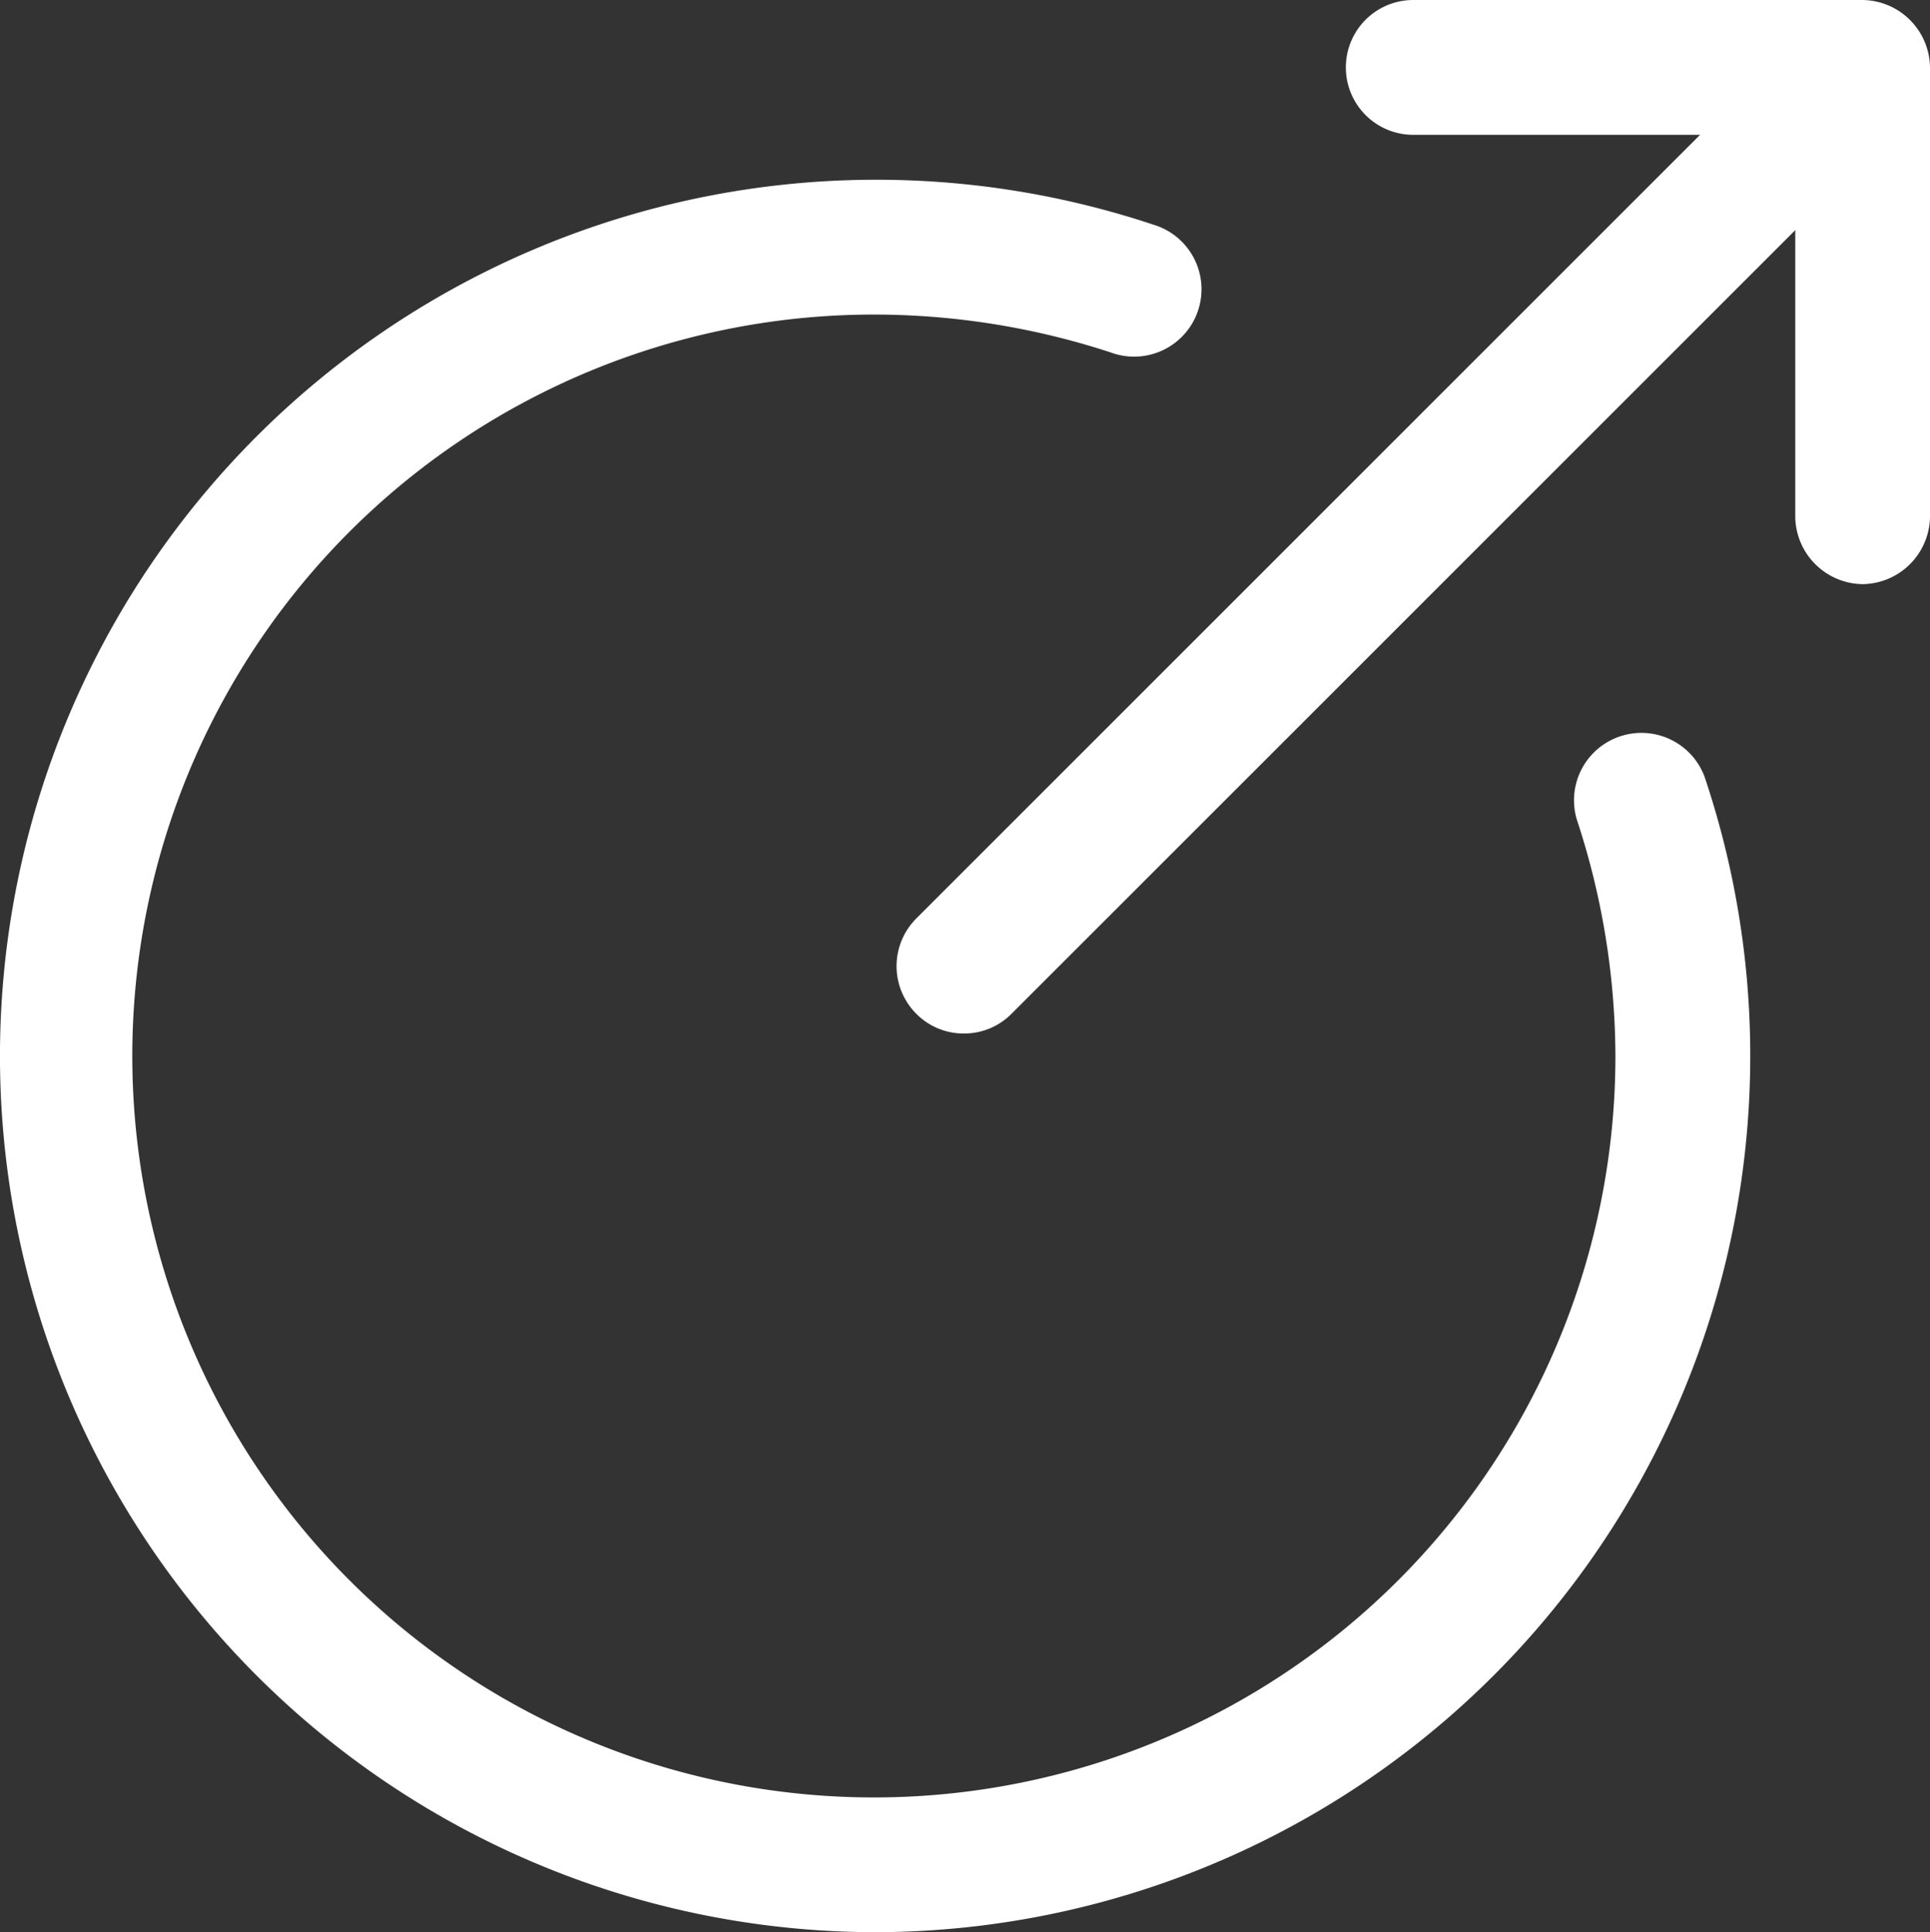 <svg id="Layer_2" data-name="Layer 2" xmlns="http://www.w3.org/2000/svg" width="50.02" height="50.085" viewBox="0 0 50.02 50.085">
  <rect x="0" y="0" width="50.02" height="50.085" fill="#333333" stroke="none"/>
  <path id="Path_131024" data-name="Path 131024" d="M13,28.015a1.724,1.724,0,0,1-1.235-.512,1.747,1.747,0,0,1,0-2.469l23.3-23.3a1.747,1.747,0,0,1,2.469,2.469l-23.3,23.3A1.724,1.724,0,0,1,13,28.015Z" transform="translate(11.982 -1.225)" fill="#fff"/>
  <path id="Path_131025" data-name="Path 131025" d="M29.645,16.392A1.77,1.77,0,0,1,27.9,14.645v-9.9H18A1.747,1.747,0,1,1,18,1.25H29.645A1.77,1.77,0,0,1,31.392,3V14.645A1.77,1.77,0,0,1,29.645,16.392Z" transform="translate(18.628 -1.25)" fill="#fff"/>
  <path id="Path_131026" data-name="Path 131026" d="M23.926,48.676A22.713,22.713,0,1,1,31.171,4.415a1.747,1.747,0,1,1-1.118,3.308,19.731,19.731,0,0,0-6.127-.978A19.219,19.219,0,1,0,43.145,25.963a19.731,19.731,0,0,0-1-6.127,1.747,1.747,0,0,1,3.308-1.118A22.713,22.713,0,0,1,23.926,48.676Z" transform="translate(-1.278 1.409)" fill="#fff"/>
</svg>
